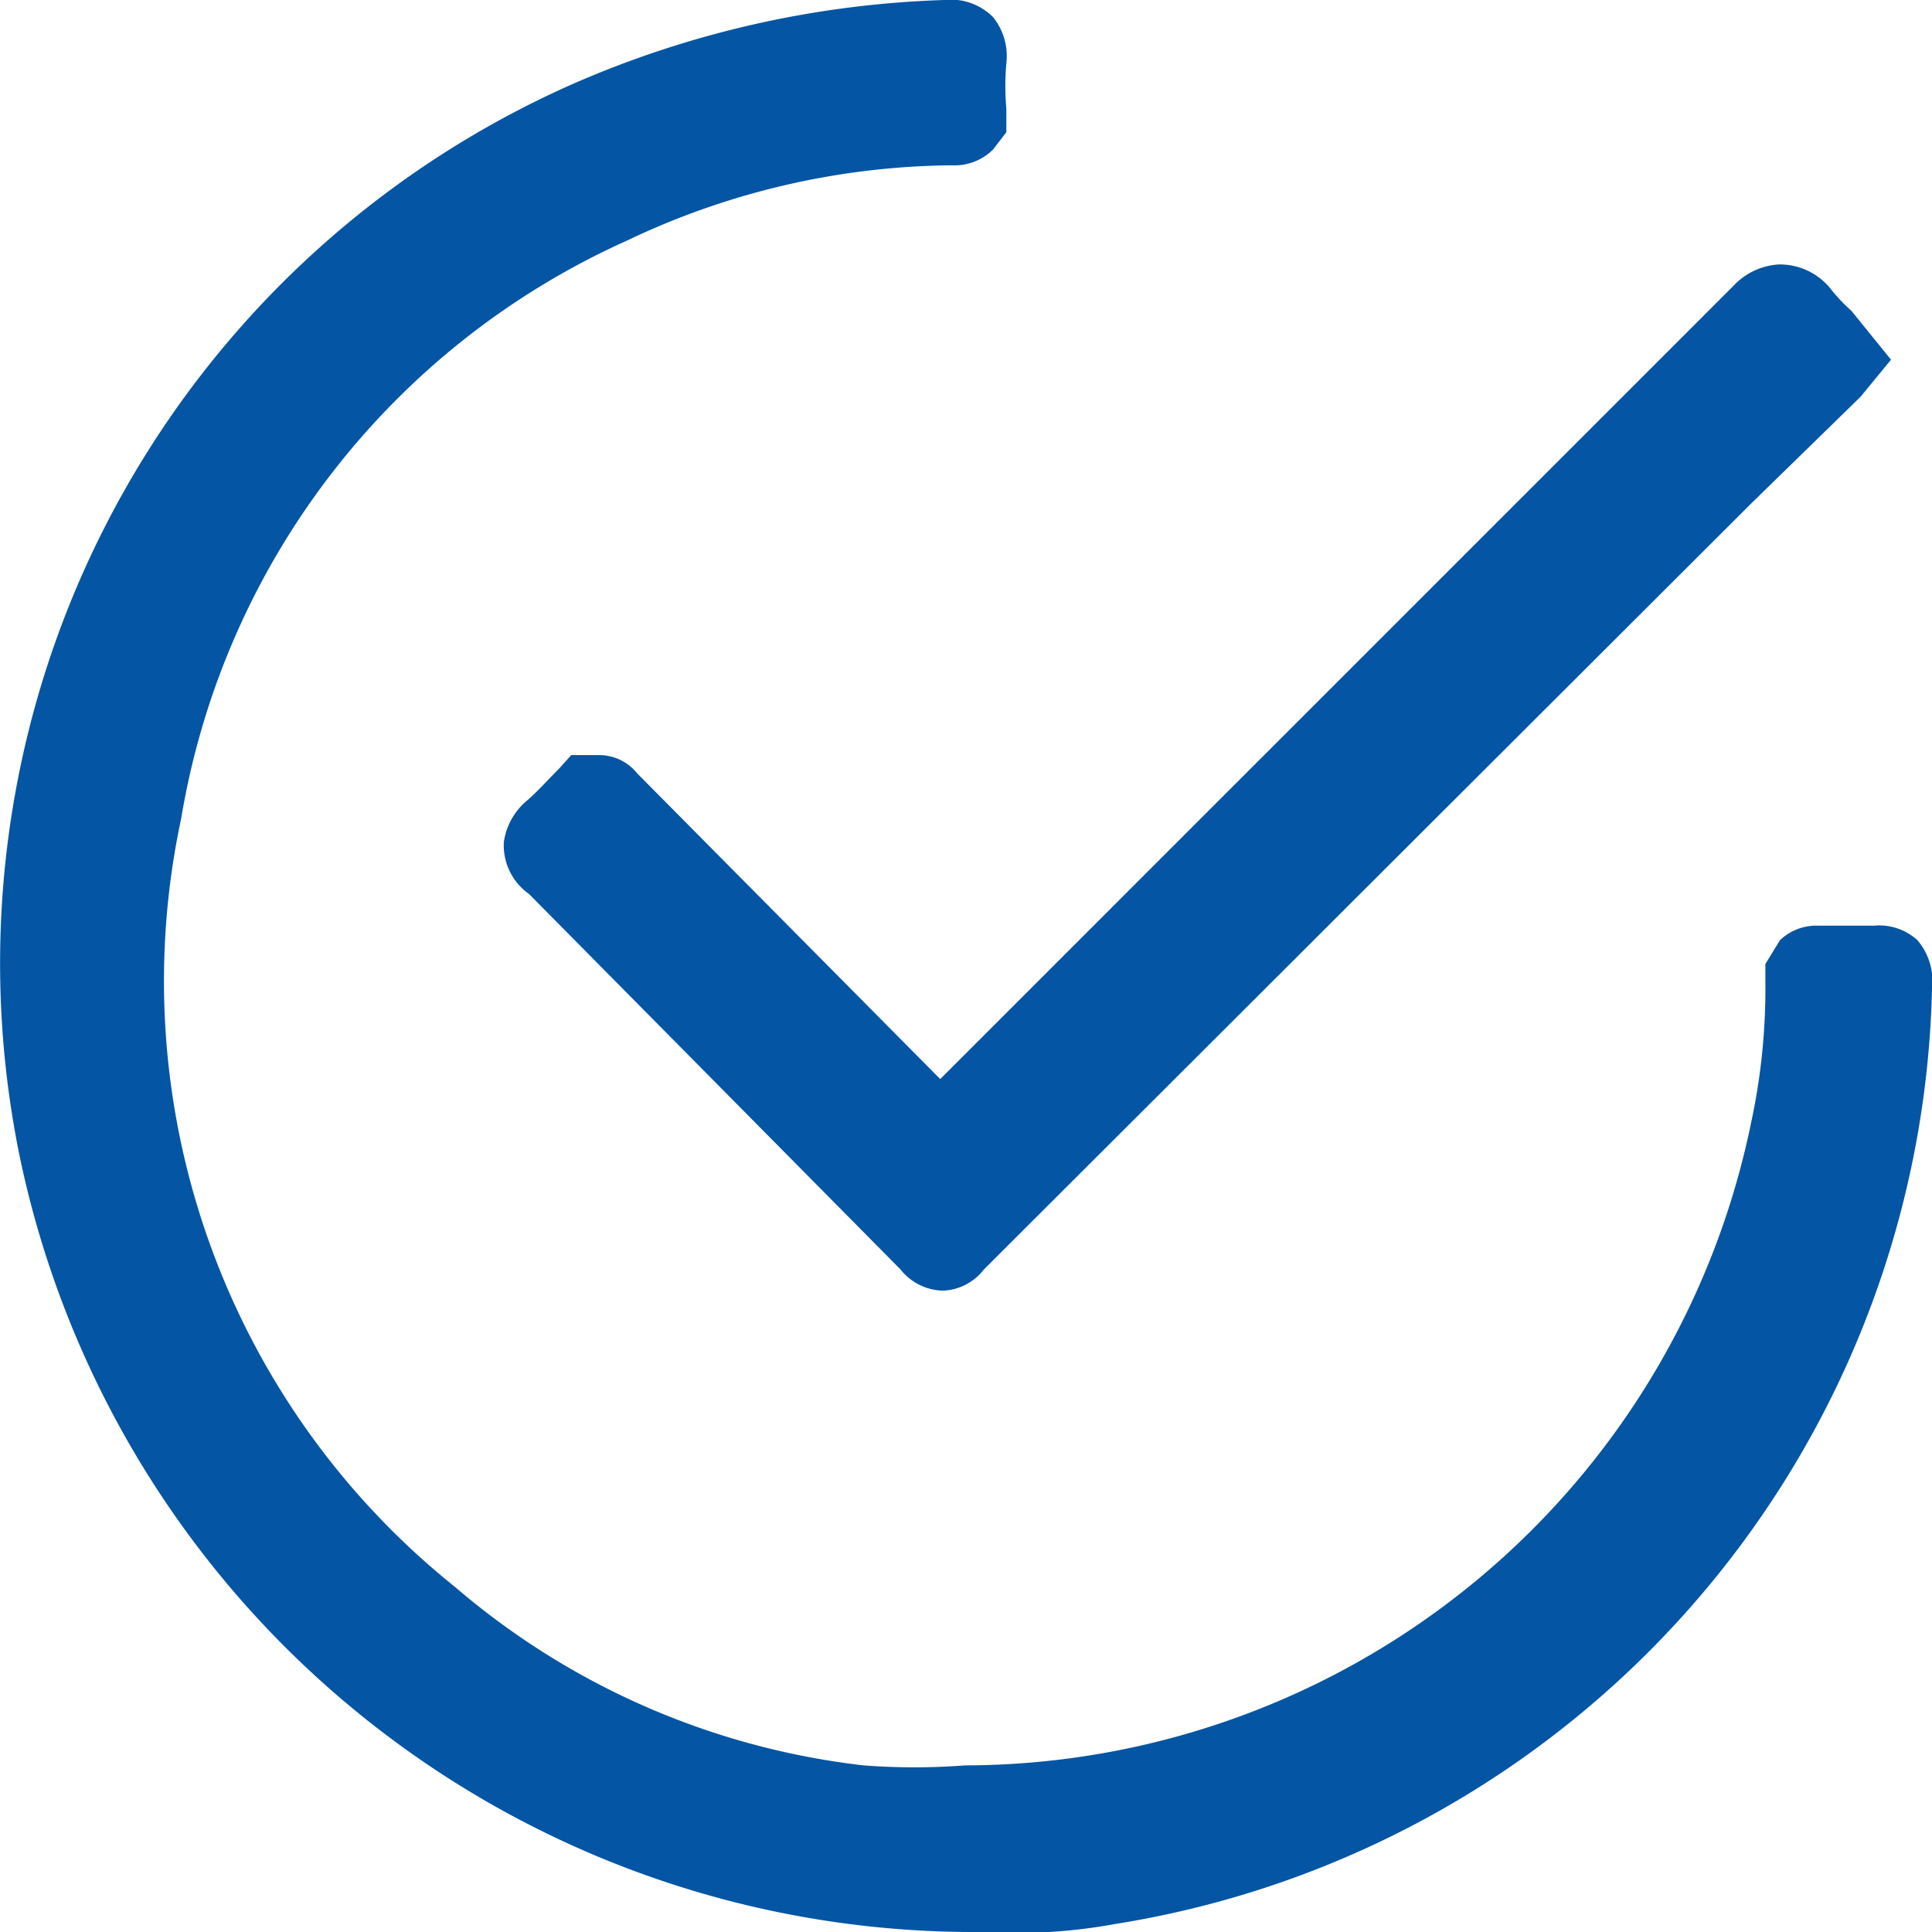 <svg xmlns="http://www.w3.org/2000/svg" viewBox="0 0 14.61 14.61"><defs><style>.cls-1{fill:#0455a4;}</style></defs><g id="Layer_2" data-name="Layer 2"><g id="Layer_1-2" data-name="Layer 1"><path class="cls-1" d="M14.5,7.11A.43.43,0,0,0,14.17,7h-.42a.4.4,0,0,0-.29.11l-.11.18v.13a4.82,4.82,0,0,1-.11,1.08A6.08,6.08,0,0,1,7.3,13.35a5.06,5.06,0,0,1-.77,0A5.75,5.75,0,0,1,3.44,12,5.87,5.87,0,0,1,1.37,6.19,5.84,5.84,0,0,1,4.74,1.82,5.81,5.81,0,0,1,7.2,1.25a.41.41,0,0,0,.31-.12L7.61,1V.82a1.93,1.93,0,0,1,0-.34.47.47,0,0,0-.1-.35A.45.45,0,0,0,7.14,0h0A7.6,7.6,0,0,0,4.32.64,7.27,7.27,0,0,0,.15,8.75a7.37,7.37,0,0,0,7.22,5.86H7.5l.43,0a4,4,0,0,0,.5-.06,7.33,7.33,0,0,0,6.18-7.07A.48.48,0,0,0,14.5,7.11Z"/><path class="cls-1" d="M4.82,5.85a.37.37,0,0,0-.29-.14l-.21,0-.09.1c-.08.08-.16.17-.24.24a.5.5,0,0,0-.18.32A.45.45,0,0,0,4,6.76L6.81,9.6a.42.42,0,0,0,.32.16.41.41,0,0,0,.31-.16l5.8-5.79L14.07,3l.23-.28L14,2.35a1.29,1.29,0,0,1-.16-.17A.49.49,0,0,0,13.45,2a.51.51,0,0,0-.34.16l-6,6Z"/></g></g></svg>